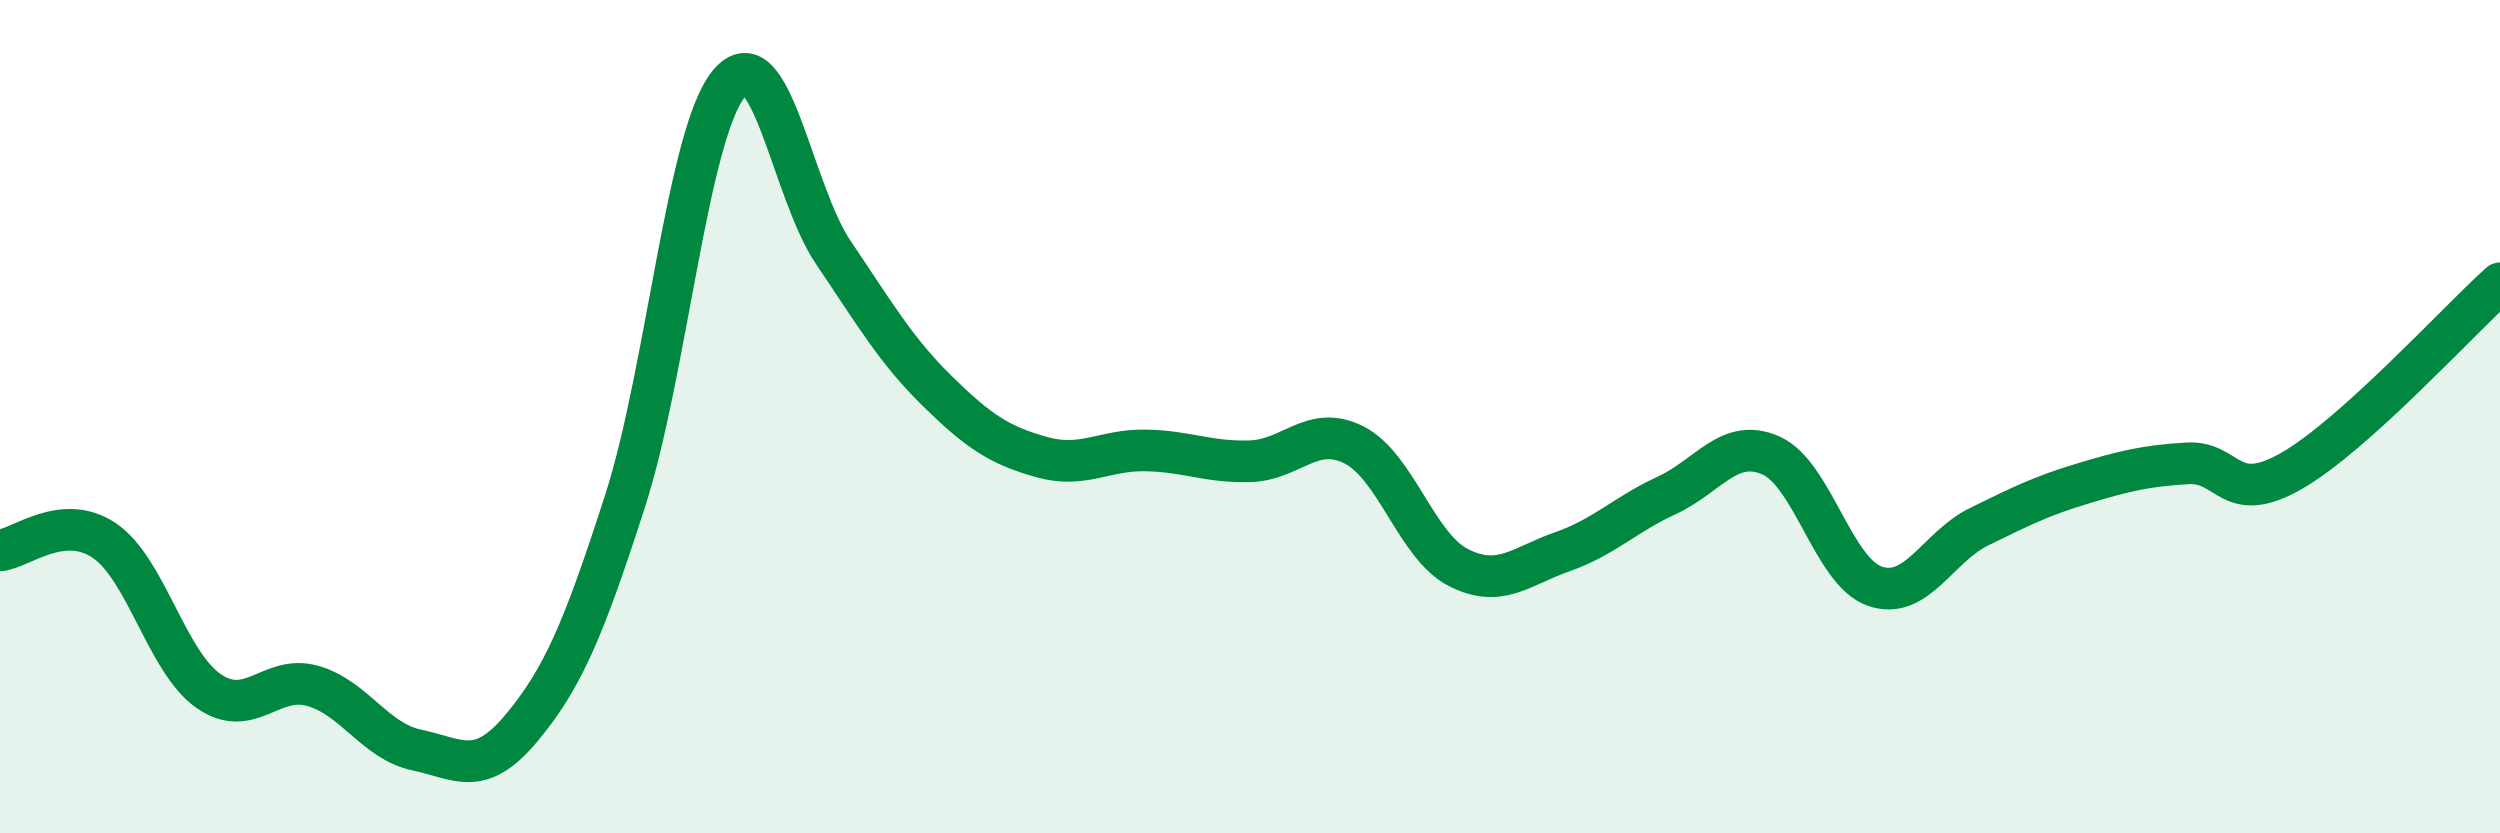 
    <svg width="60" height="20" viewBox="0 0 60 20" xmlns="http://www.w3.org/2000/svg">
      <path
        d="M 0,13.21 C 0.5,13.16 1.5,12.3 2.5,12.97 C 3.5,13.64 4,15.88 5,16.58 C 6,17.28 6.5,16.18 7.5,16.46 C 8.5,16.74 9,17.79 10,18 C 11,18.21 11.5,18.68 12.5,17.49 C 13.5,16.3 14,15.13 15,12.03 C 16,8.93 16.5,3.19 17.5,2 C 18.5,0.81 19,4.58 20,6.06 C 21,7.54 21.5,8.41 22.5,9.39 C 23.5,10.37 24,10.69 25,10.97 C 26,11.25 26.5,10.79 27.5,10.81 C 28.5,10.83 29,11.1 30,11.07 C 31,11.04 31.5,10.17 32.5,10.68 C 33.5,11.19 34,13.11 35,13.62 C 36,14.13 36.5,13.59 37.5,13.24 C 38.5,12.89 39,12.35 40,11.89 C 41,11.43 41.5,10.49 42.5,10.93 C 43.5,11.37 44,13.73 45,14.07 C 46,14.41 46.5,13.13 47.5,12.64 C 48.5,12.15 49,11.9 50,11.6 C 51,11.3 51.5,11.18 52.5,11.12 C 53.5,11.06 53.5,12.16 55,11.3 C 56.5,10.44 59,7.7 60,6.8L60 20L0 20Z"
        fill="#008740"
        opacity="0.1"
        stroke-linecap="round"
        stroke-linejoin="round"
      />
      <path
        d="M 0,13.21 C 0.5,13.16 1.5,12.3 2.5,12.97 C 3.5,13.64 4,15.88 5,16.58 C 6,17.28 6.5,16.18 7.5,16.46 C 8.5,16.74 9,17.79 10,18 C 11,18.21 11.5,18.68 12.5,17.49 C 13.5,16.3 14,15.13 15,12.03 C 16,8.93 16.5,3.19 17.5,2 C 18.5,0.81 19,4.58 20,6.06 C 21,7.54 21.5,8.41 22.5,9.39 C 23.5,10.37 24,10.69 25,10.97 C 26,11.25 26.5,10.79 27.5,10.81 C 28.5,10.83 29,11.1 30,11.07 C 31,11.04 31.5,10.17 32.5,10.68 C 33.5,11.19 34,13.11 35,13.62 C 36,14.13 36.5,13.59 37.5,13.24 C 38.5,12.89 39,12.35 40,11.89 C 41,11.43 41.5,10.49 42.5,10.93 C 43.5,11.37 44,13.73 45,14.07 C 46,14.41 46.5,13.13 47.5,12.64 C 48.5,12.15 49,11.9 50,11.6 C 51,11.3 51.5,11.18 52.5,11.12 C 53.5,11.06 53.5,12.16 55,11.3 C 56.5,10.44 59,7.7 60,6.8"
        stroke="#008740"
        stroke-width="1"
        fill="none"
        stroke-linecap="round"
        stroke-linejoin="round"
      />
    </svg>
  